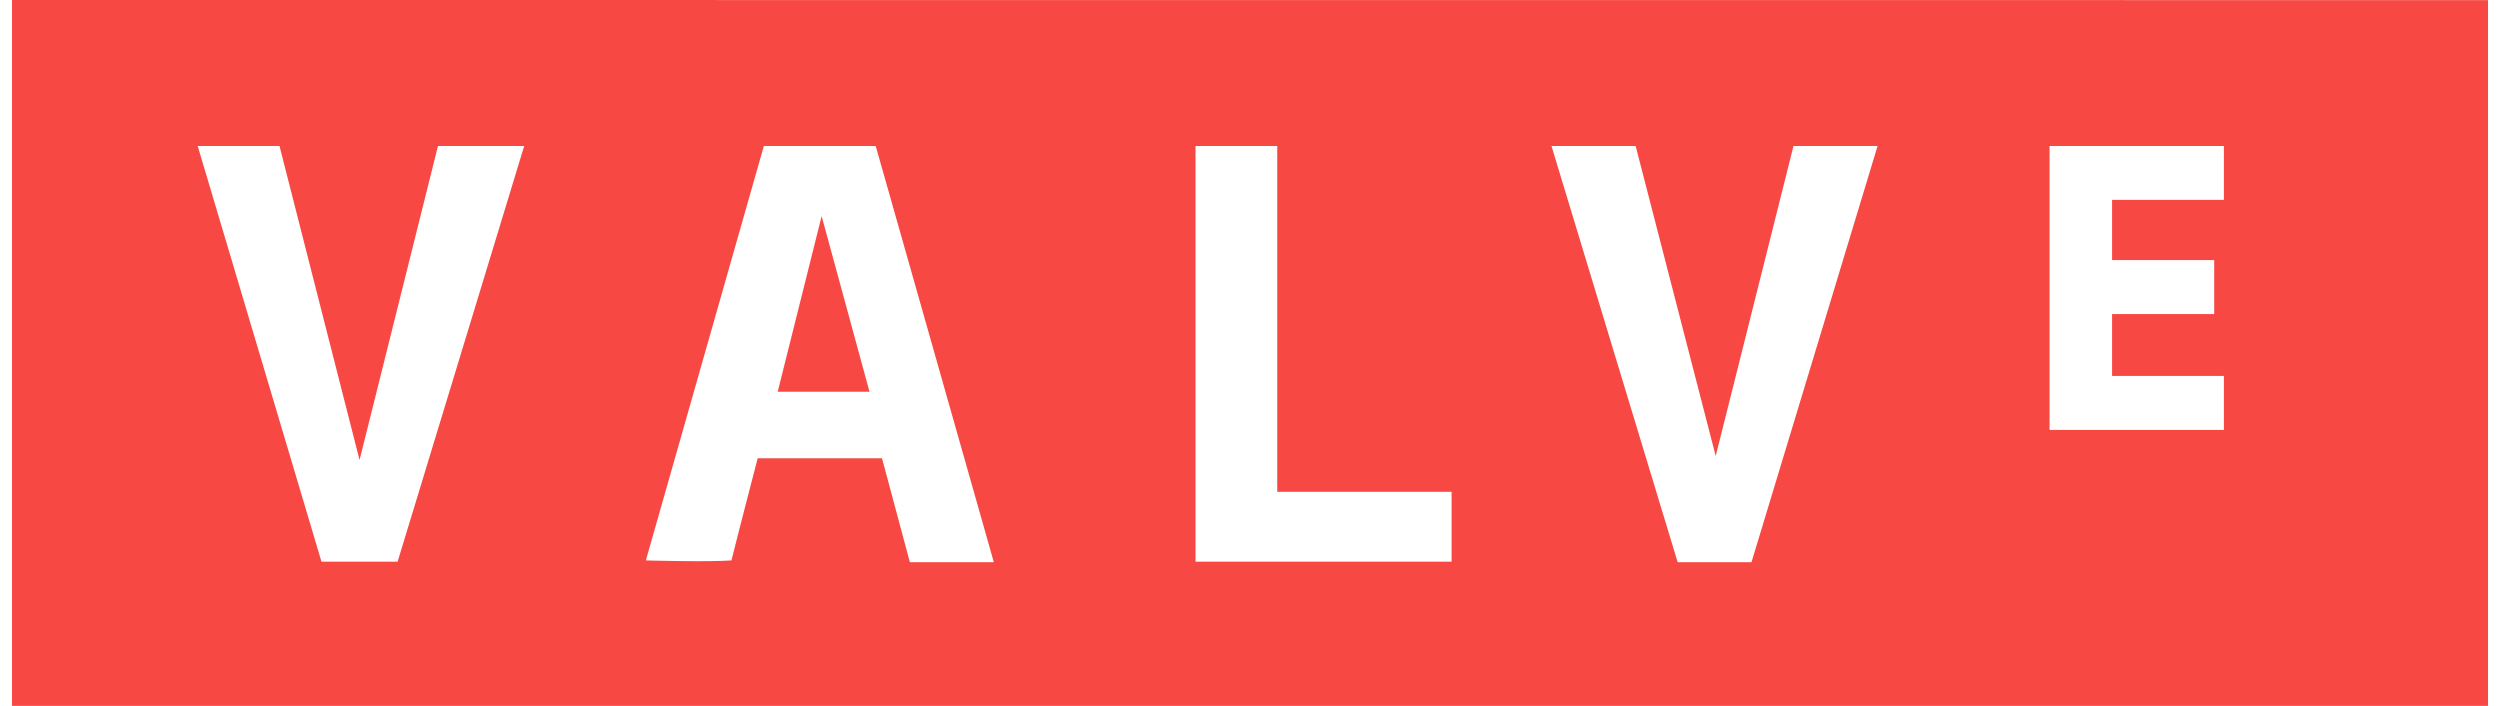 <svg fill="#F74843" role="img" viewBox="0 0 85 24" xmlns="http://www.w3.org/2000/svg"><title>Valve</title><path d="M0.407 0v24h84.186V0.004z m6.314 4.963h2.782l2.722 10.678 2.666-10.678h2.932l-4.304 14.133H10.93z m19.25 0h3.803l4.016 14.151h-2.855l-0.947-3.533H25.761s-0.737 2.841-0.891 3.473c-0.849 0.06-2.911 0-2.911 0z m14.677 0h2.778v11.758h5.928v2.375h-8.706z m12.102 0h2.862l2.722 10.541 2.645-10.541h2.859l-4.287 14.151h-2.511z m16.935 0h5.928v1.832h-3.802v2.048h3.472v1.835h-3.472v2.104h3.802v1.835h-5.928z m-41.749 2.386l-1.494 5.97h3.121z"/></svg>